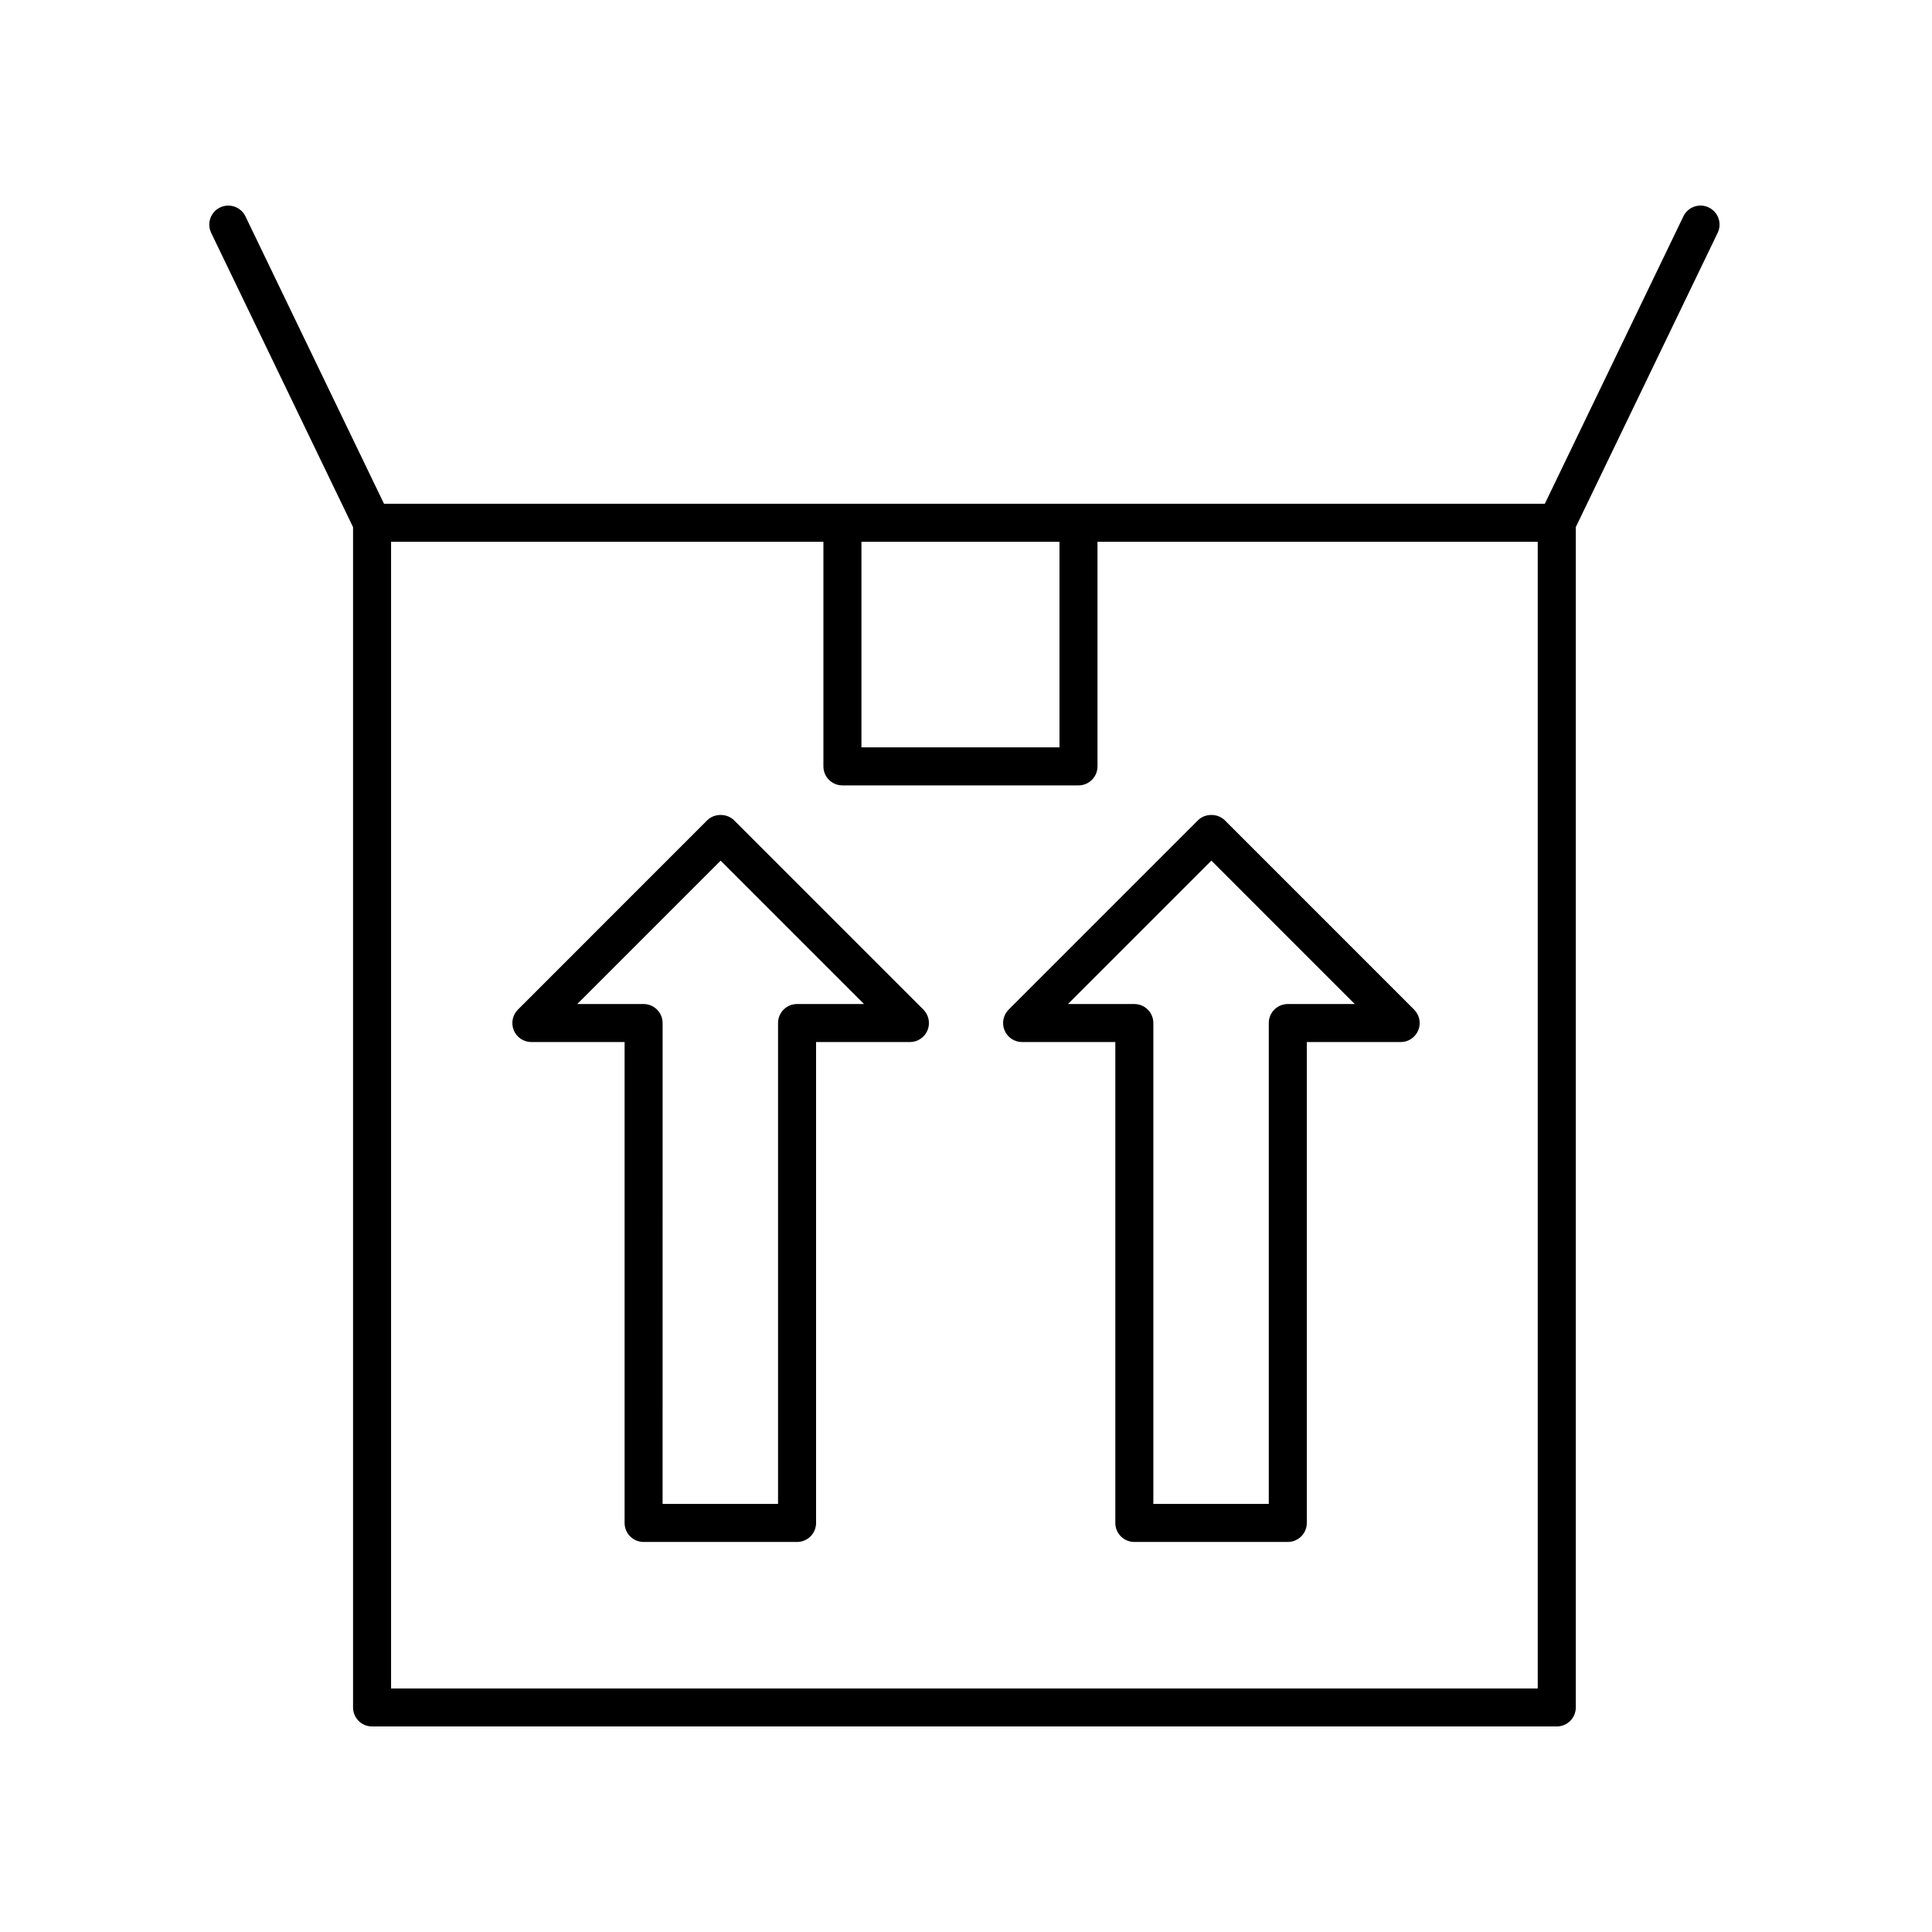 <?xml version="1.0" encoding="UTF-8"?>
<!-- Uploaded to: ICON Repo, www.svgrepo.com, Generator: ICON Repo Mixer Tools -->
<svg fill="#000000" width="800px" height="800px" version="1.1" viewBox="144 144 512 512" xmlns="http://www.w3.org/2000/svg">
 <g>
  <path d="m242.6 601.53h313.96c2.781 0 5.039-2.254 5.039-5.039v-312.8l37.598-77.98c1.207-2.508 0.156-5.519-2.352-6.727-2.496-1.219-5.519-0.164-6.727 2.348l-36.723 76.168h-307.63l-36.723-76.168c-1.211-2.508-4.234-3.547-6.727-2.348-2.508 1.207-3.559 4.215-2.352 6.727l37.598 77.98v312.8c0 2.785 2.258 5.039 5.039 5.039zm129.69-313.95h52.484v54.48h-52.484zm-124.65 0h114.57v59.52c0 2.785 2.254 5.039 5.039 5.039h62.559c2.781 0 5.039-2.254 5.039-5.039v-59.52h116.67v303.88h-303.88z"/>
  <path d="m468.59 361.39c-1.891-1.891-5.234-1.891-7.125 0l-50.16 50.164c-1.441 1.441-1.871 3.606-1.094 5.492 0.781 1.883 2.617 3.109 4.656 3.109h24.703v127.44c0 2.785 2.254 5.039 5.039 5.039h40.668c2.781 0 5.039-2.254 5.039-5.039v-127.44h24.875c2.035 0 3.875-1.227 4.656-3.109 0.781-1.883 0.348-4.051-1.094-5.492zm16.688 48.688c-2.781 0-5.039 2.254-5.039 5.039v127.44h-30.59v-127.44c0-2.785-2.254-5.039-5.039-5.039h-17.582l38-38.004 38 38.004z"/>
  <path d="m338.54 361.39c-1.891-1.891-5.234-1.891-7.125 0l-50.16 50.164c-1.441 1.441-1.871 3.606-1.094 5.492 0.781 1.883 2.617 3.109 4.656 3.109h24.707v127.44c0 2.785 2.254 5.039 5.039 5.039h40.668c2.781 0 5.039-2.254 5.039-5.039l-0.004-127.44h24.875c2.035 0 3.875-1.227 4.656-3.109 0.781-1.883 0.348-4.051-1.094-5.492zm16.688 48.688c-2.781 0-5.039 2.254-5.039 5.039v127.44h-30.594l0.004-127.44c0-2.785-2.254-5.039-5.039-5.039h-17.582l38-38.004 38 38.004z"/>
 </g>
</svg>